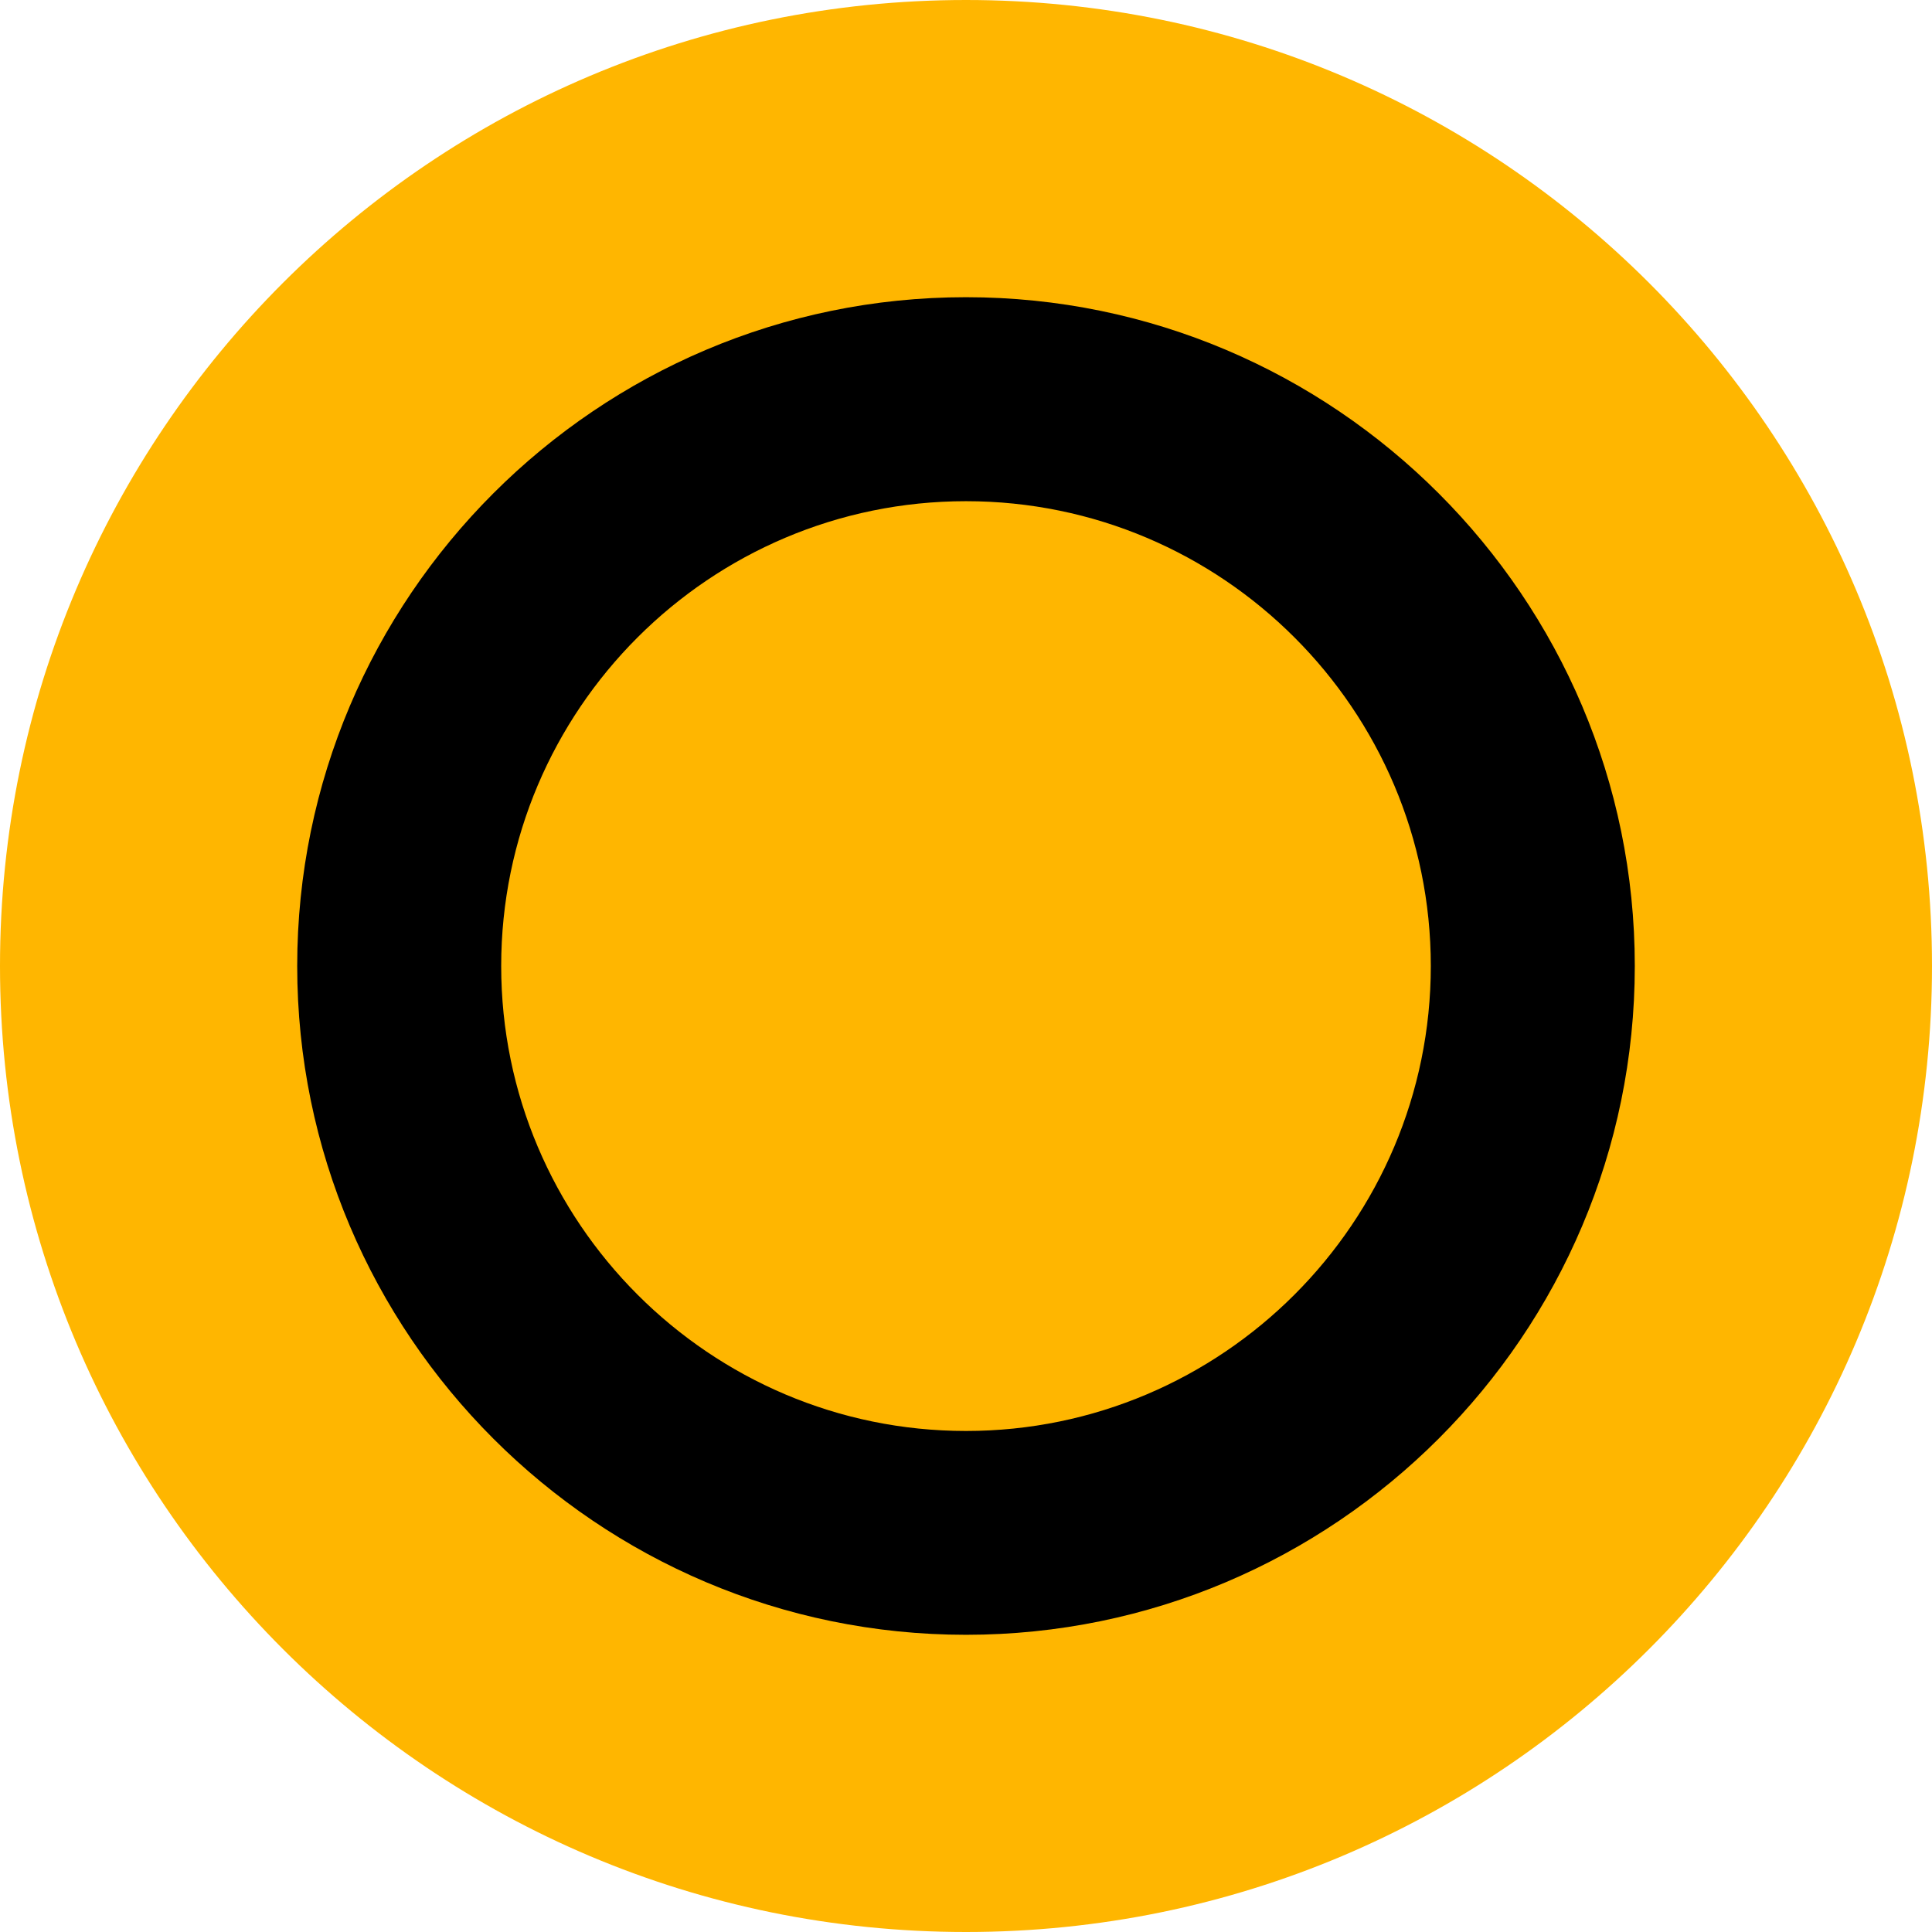 <svg width="12" height="12" viewBox="0 0 12 12" fill="none" xmlns="http://www.w3.org/2000/svg">
<path d="M6 12C9.314 12 12 9.314 12 6C12 2.686 9.314 0 6 0C2.686 0 0 2.686 0 6C0 9.314 2.686 12 6 12Z" fill="#FFB600"/>
<path d="M5.538 9.231C7.578 9.231 9.231 7.578 9.231 5.538C9.231 3.499 7.578 1.846 5.538 1.846C3.499 1.846 1.846 3.499 1.846 5.538C1.846 7.578 3.499 9.231 5.538 9.231Z" fill="#FFB600"/>
<path d="M6 10.154C8.29 10.154 10.154 8.29 10.154 6C10.154 3.71 8.29 1.846 6 1.846C3.71 1.846 1.846 3.71 1.846 6C1.846 8.29 3.71 10.154 6 10.154ZM6 3.113C7.592 3.113 8.887 4.408 8.887 6C8.887 7.592 7.592 8.888 6 8.888C4.408 8.888 3.113 7.592 3.113 6C3.113 4.408 4.408 3.113 6 3.113Z" fill="black"/>
</svg>
